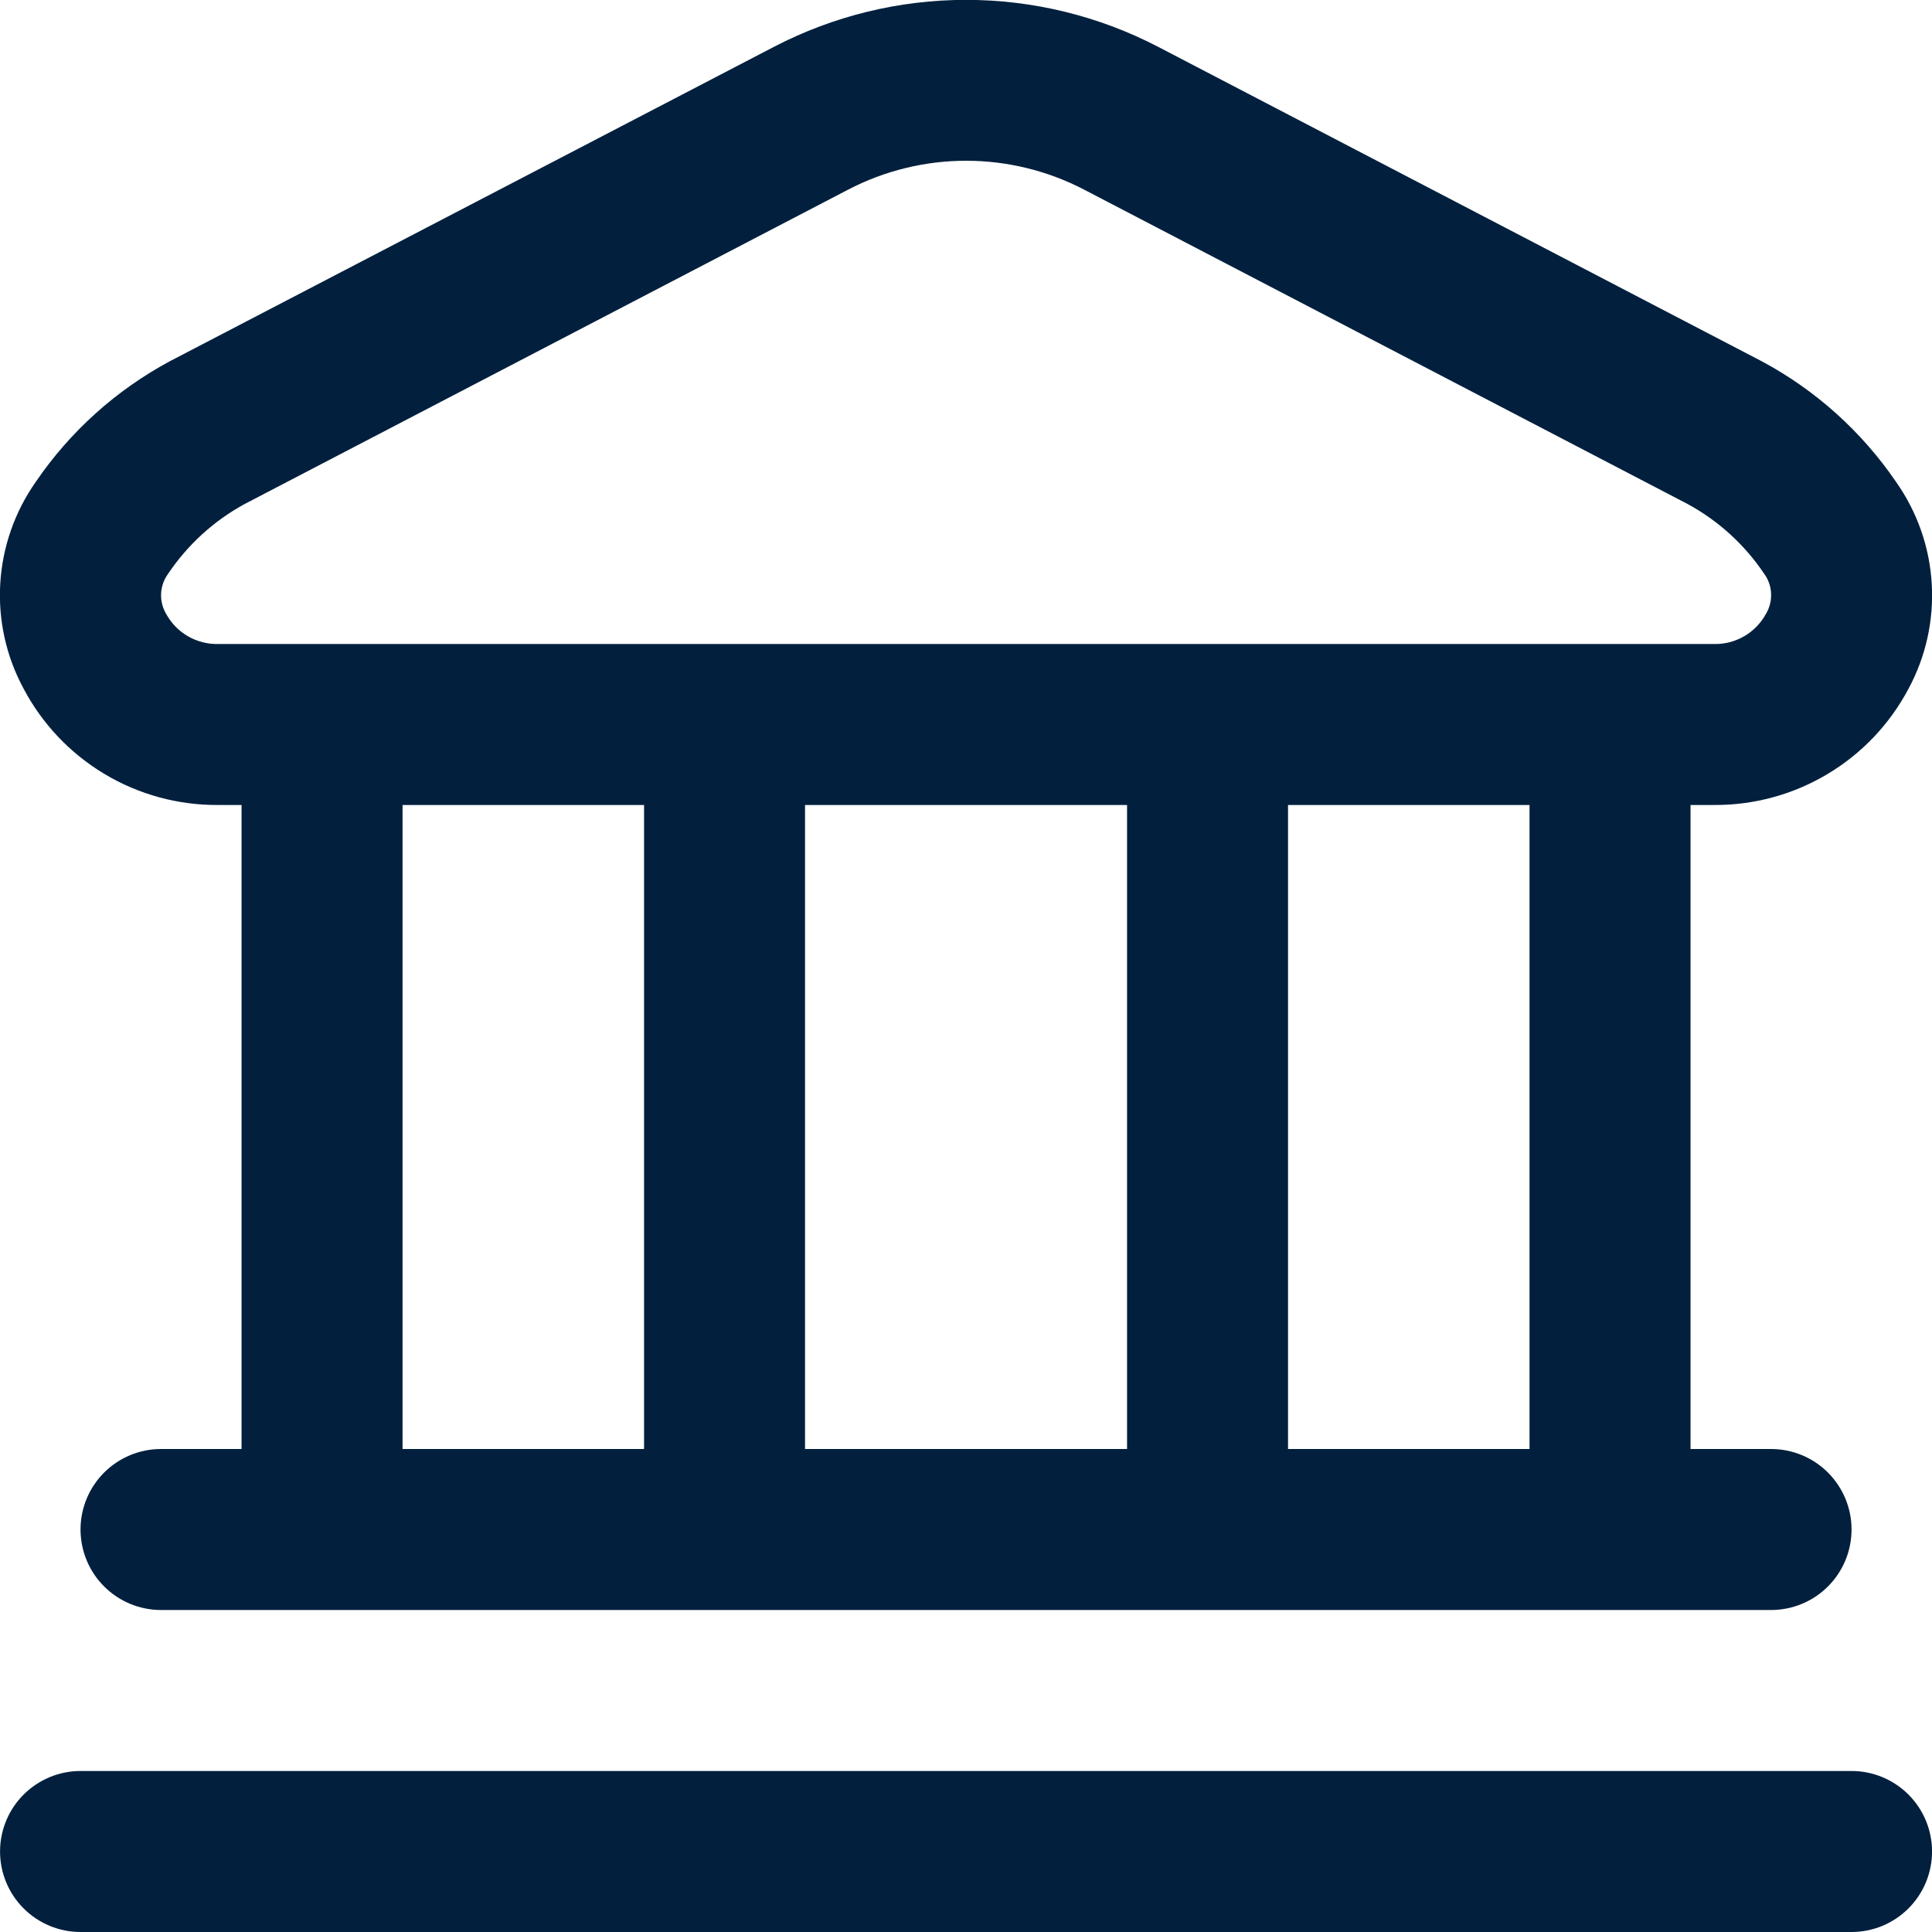 <svg width="44" height="44" viewBox="0 0 44 44" fill="none" xmlns="http://www.w3.org/2000/svg">
<path d="M44.001 42.167C44.001 42.653 43.808 43.119 43.464 43.463C43.12 43.807 42.654 44 42.168 44H1.834C1.348 44 0.882 43.807 0.538 43.463C0.194 43.119 0.001 42.653 0.001 42.167C0.001 41.681 0.194 41.214 0.538 40.87C0.882 40.527 1.348 40.333 1.834 40.333H42.168C42.654 40.333 43.12 40.527 43.464 40.87C43.808 41.214 44.001 41.681 44.001 42.167ZM0.535 15.679C0.139 14.946 -0.044 14.118 0.006 13.287C0.056 12.456 0.336 11.655 0.815 10.974C1.598 9.825 2.647 8.882 3.873 8.224L17.625 1.067C18.977 0.364 20.477 -0.003 22.001 -0.003C23.524 -0.003 25.026 0.364 26.377 1.067L40.127 8.23C41.353 8.887 42.402 9.831 43.185 10.98C43.664 11.661 43.945 12.461 43.994 13.292C44.044 14.123 43.861 14.951 43.466 15.684C43.04 16.489 42.403 17.161 41.621 17.628C40.84 18.095 39.946 18.339 39.036 18.333H38.501V33H40.334C40.821 33 41.287 33.193 41.631 33.537C41.974 33.881 42.168 34.347 42.168 34.833C42.168 35.32 41.974 35.786 41.631 36.13C41.287 36.474 40.821 36.667 40.334 36.667H3.668C3.181 36.667 2.715 36.474 2.371 36.13C2.027 35.786 1.834 35.32 1.834 34.833C1.834 34.347 2.027 33.881 2.371 33.537C2.715 33.193 3.181 33 3.668 33H5.501V18.333H4.966C4.055 18.339 3.16 18.095 2.378 17.626C1.597 17.158 0.959 16.485 0.535 15.679ZM9.168 33H14.668V18.333H9.168V33ZM18.334 18.333V33H25.668V18.333H18.334ZM34.834 18.333H29.334V33H34.834V18.333ZM3.783 13.979C3.898 14.191 4.069 14.368 4.278 14.489C4.487 14.61 4.724 14.672 4.966 14.667H39.036C39.278 14.672 39.516 14.61 39.724 14.489C39.933 14.368 40.104 14.191 40.219 13.979C40.303 13.839 40.343 13.677 40.335 13.514C40.328 13.351 40.272 13.194 40.175 13.063C39.731 12.402 39.134 11.859 38.435 11.479L24.685 4.316C23.856 3.886 22.936 3.661 22.003 3.661C21.069 3.661 20.149 3.886 19.321 4.316L5.571 11.479C4.872 11.86 4.275 12.404 3.831 13.064C3.734 13.195 3.678 13.352 3.669 13.515C3.661 13.677 3.7 13.839 3.783 13.979Z" fill="#02203D"/>
</svg>
